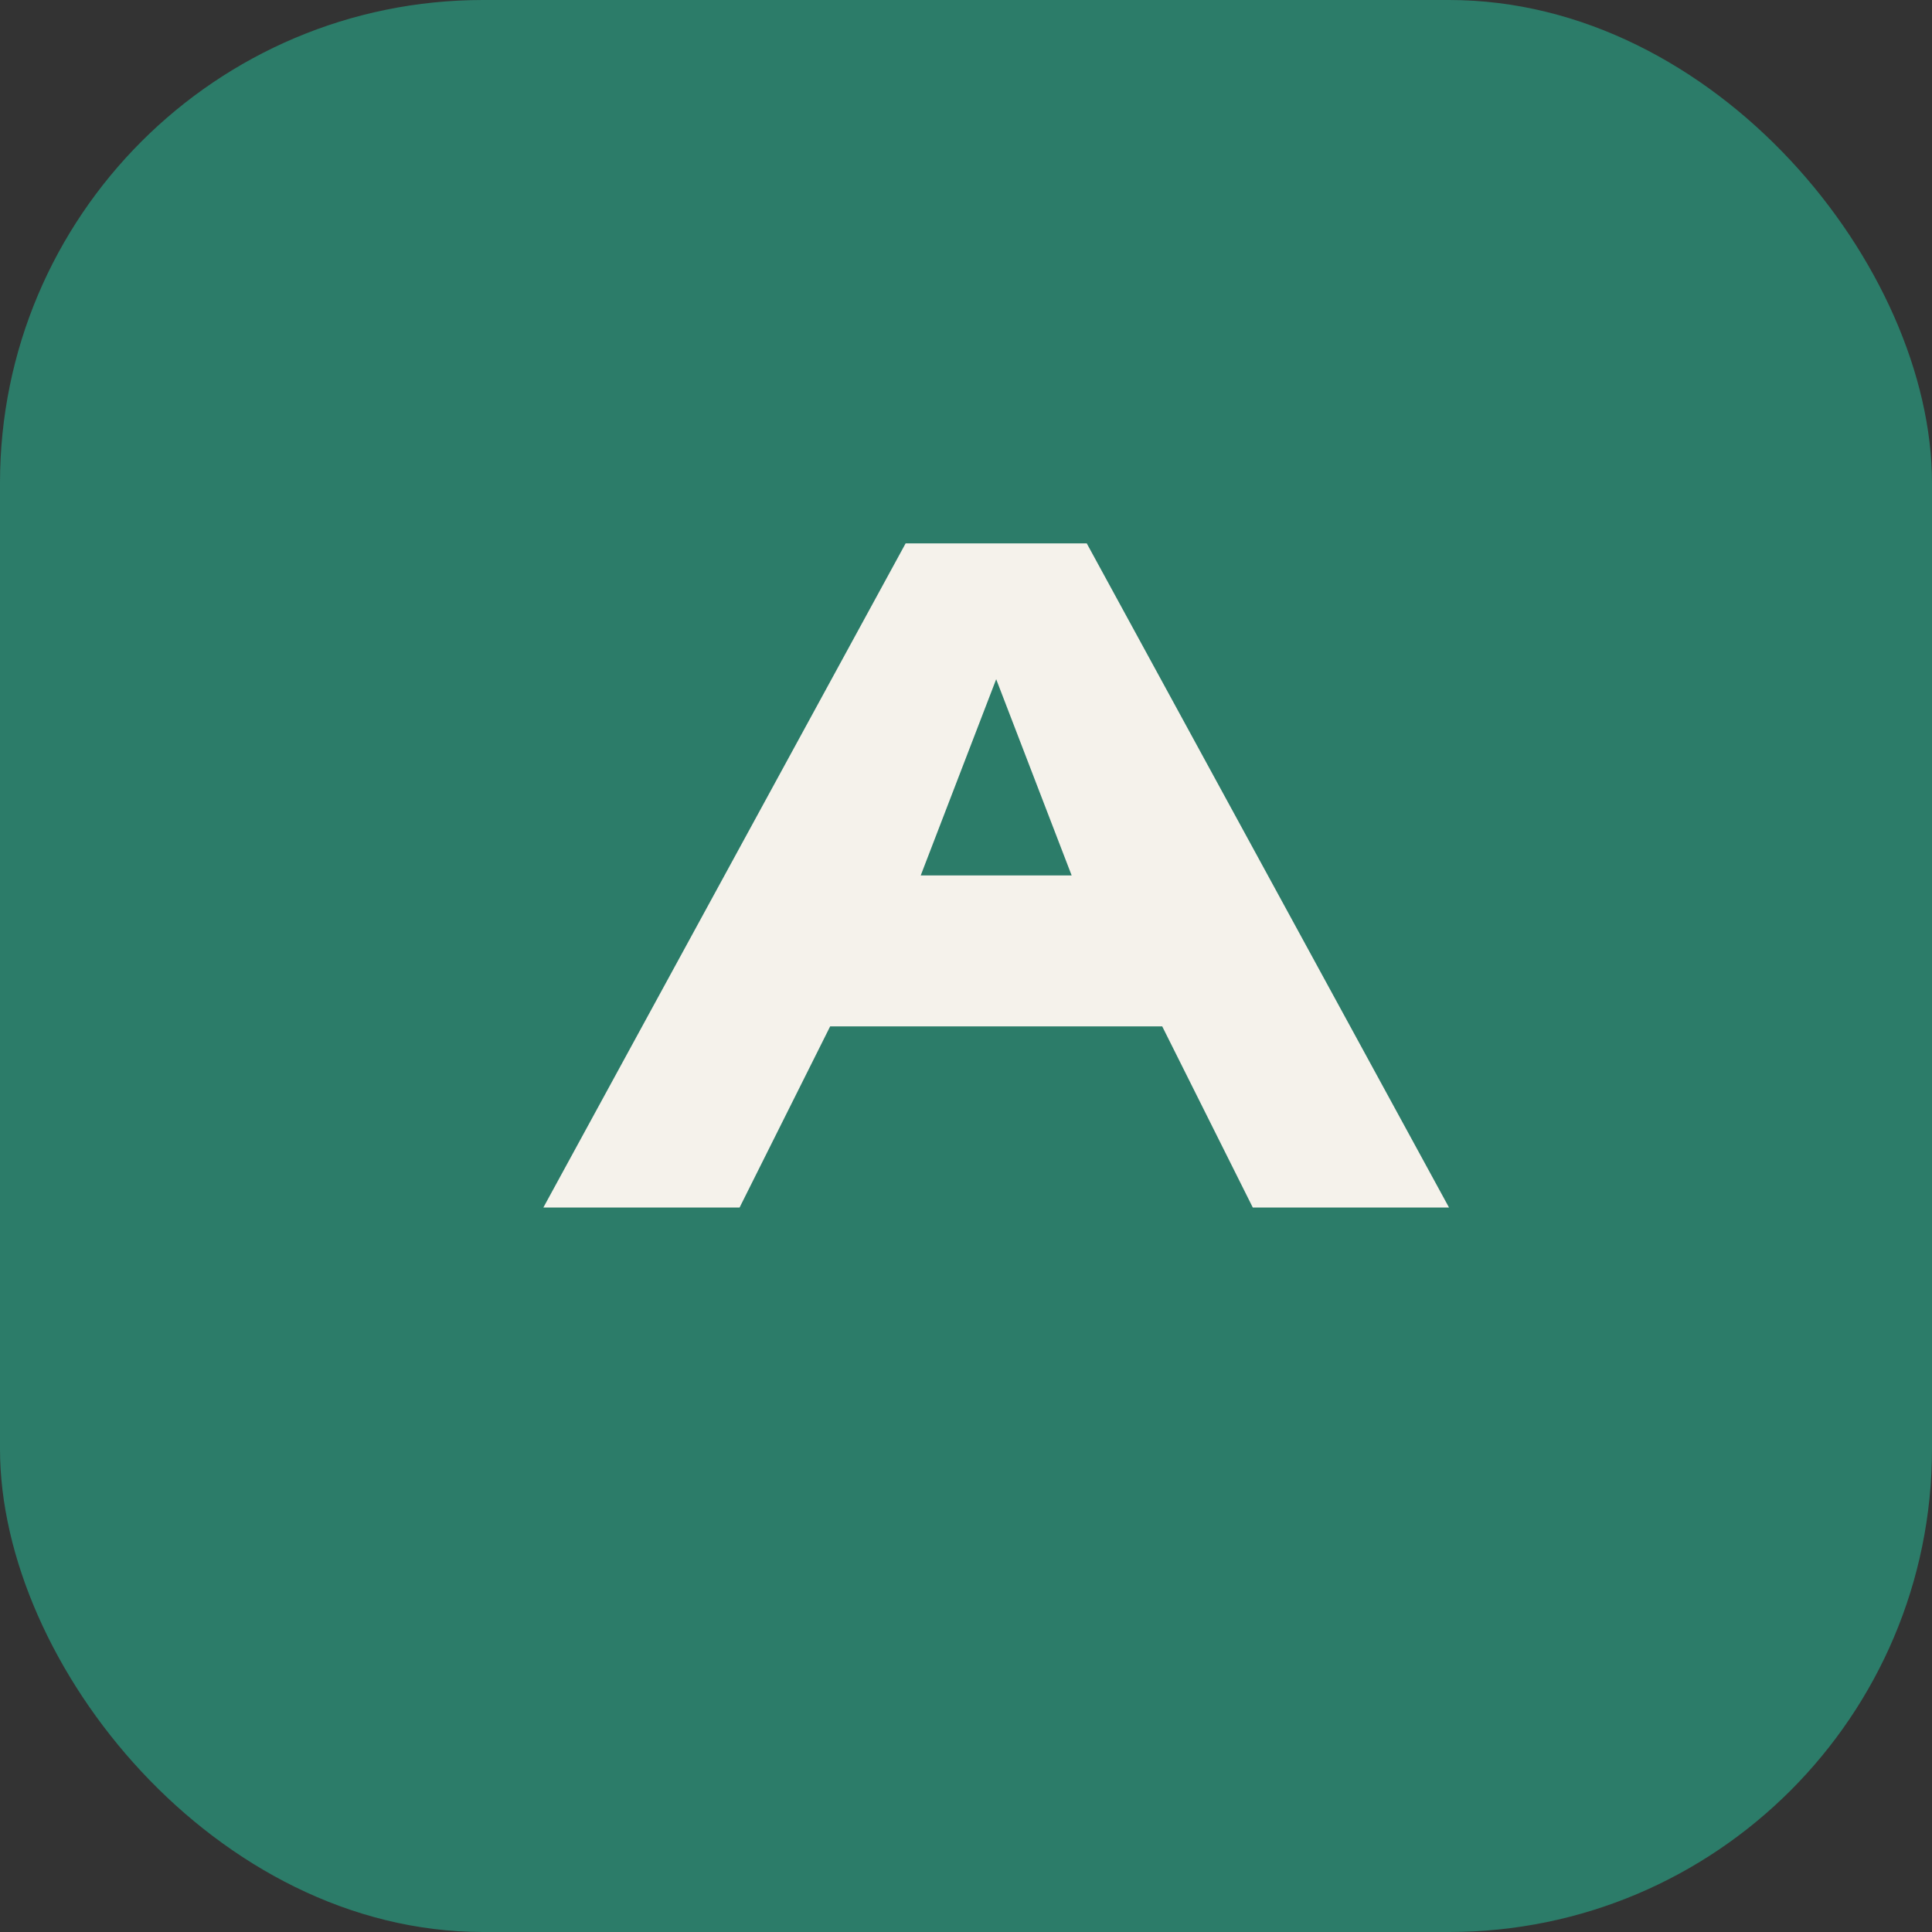 ﻿<svg width="64" height="64" viewBox="0 0 64 64" fill="none" xmlns="http://www.w3.org/2000/svg">
  <rect x="0" y="0" width="64" height="64" fill="#333333" stroke="none"/>
  <rect width="64" height="64" rx="16" fill="#2C7C69"/>
  <path d="M18 40L30 18H36L48 40H41.5L38.5 34H27.5L24.5 40H18ZM30.5 29H35.5L33 22.5L30.5 29Z" fill="#F5F2EB"/>
</svg>

